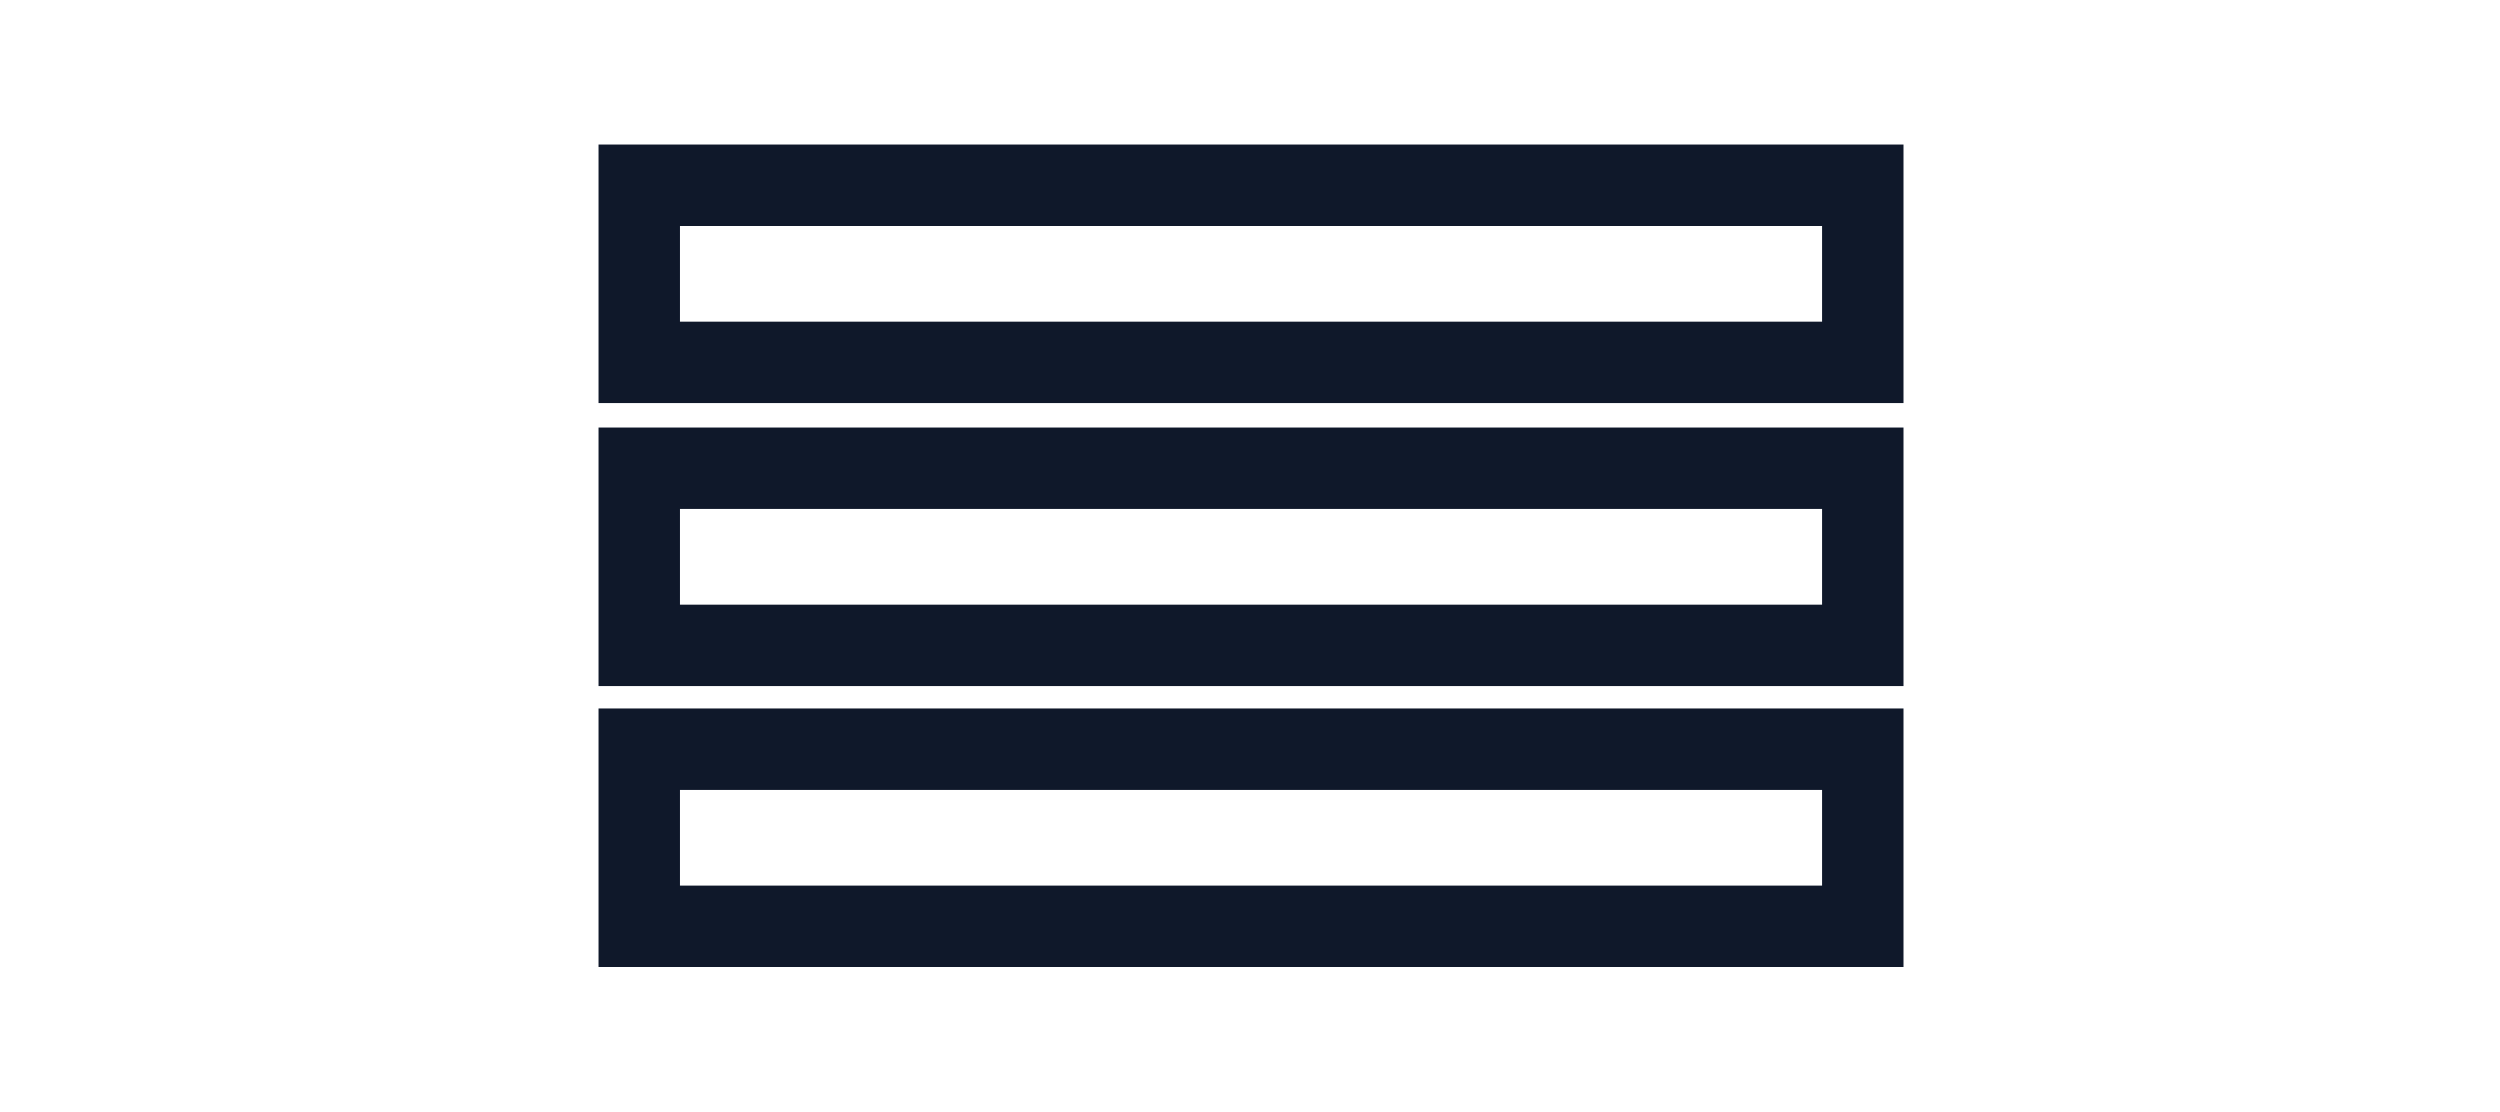 <?xml version="1.0" encoding="utf-8"?>
<!-- Generator: Adobe Illustrator 27.7.0, SVG Export Plug-In . SVG Version: 6.00 Build 0)  -->
<svg version="1.1" id="Layer_1" xmlns="http://www.w3.org/2000/svg" xmlns:xlink="http://www.w3.org/1999/xlink" x="0px" y="0px"
	 viewBox="0 0 122.8 54.6" style="enable-background:new 0 0 122.8 54.6;" xml:space="preserve">
<style type="text/css">
	.st0{fill:none;stroke:#0F182A;stroke-width:4;stroke-linecap:round;stroke-miterlimit:10;}
</style>
<rect id="Rectangle_9" x="31.4" y="9.1" class="st0" width="60.1" height="8.7"/>
<rect id="Rectangle_10" x="31.4" y="23" class="st0" width="60.1" height="8.7"/>
<rect id="Rectangle_11" x="31.4" y="36.8" class="st0" width="60.1" height="8.7"/>
</svg>
